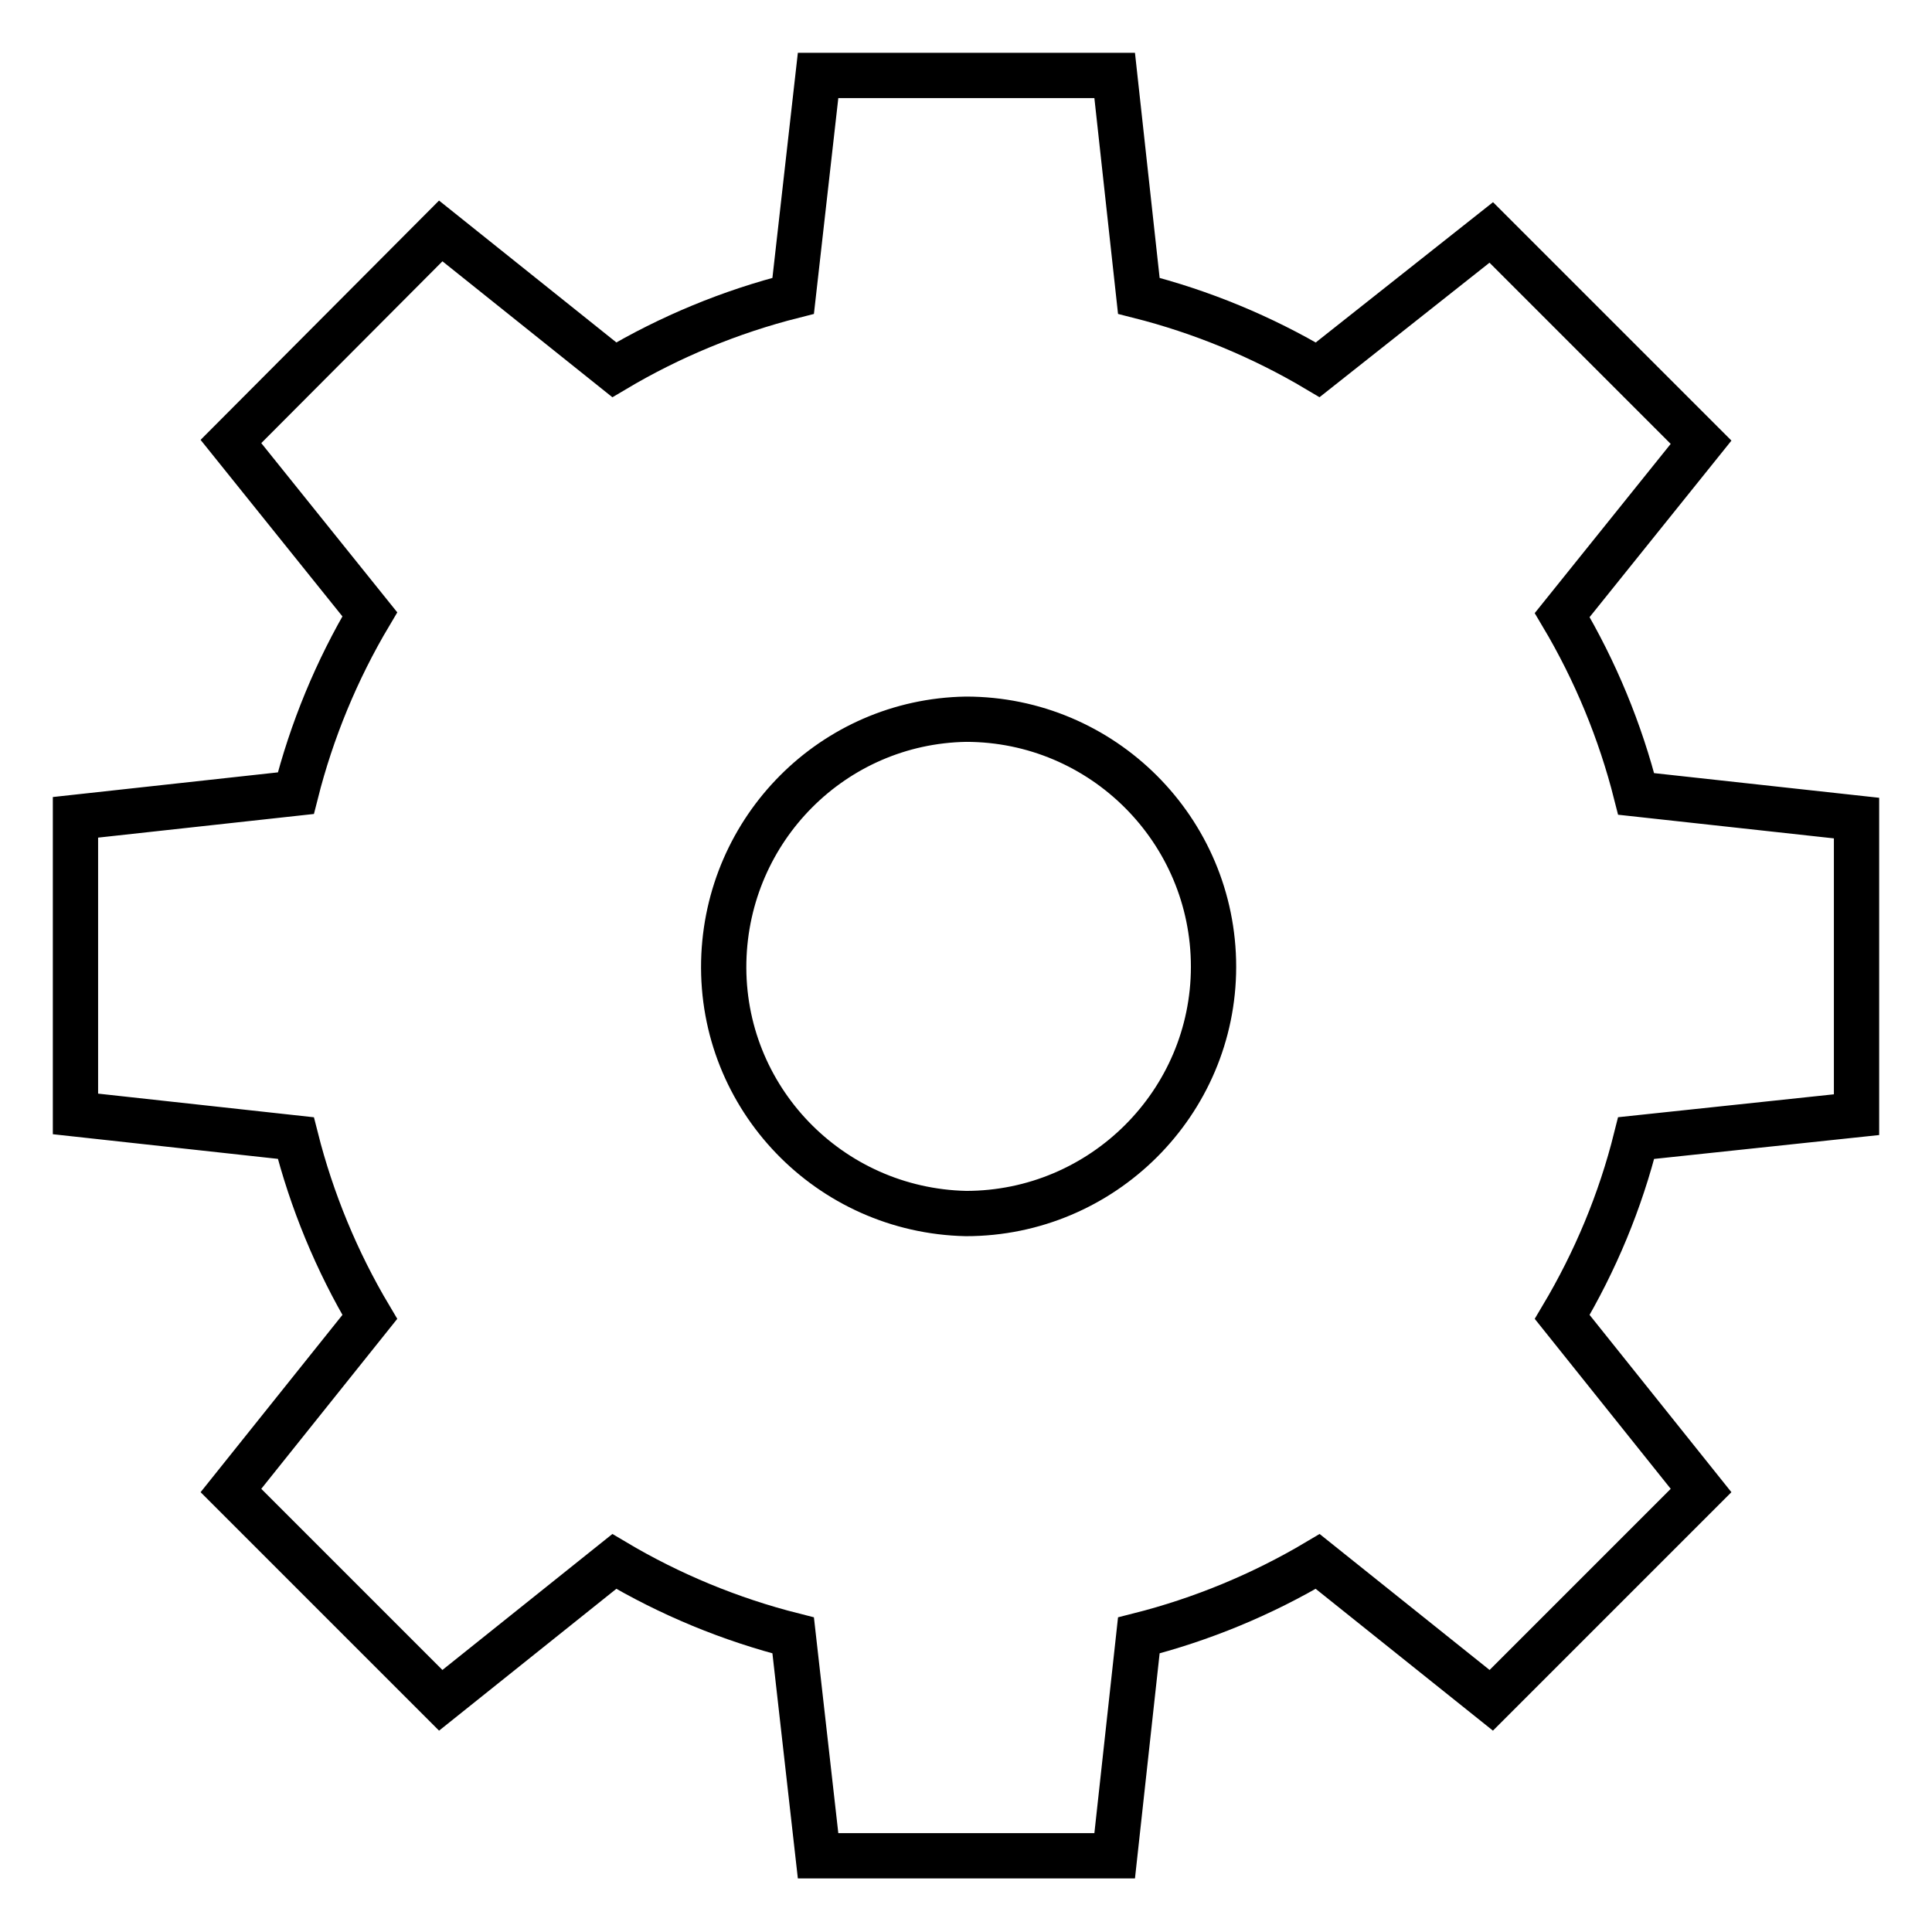 <?xml version="1.0" encoding="utf-8"?>
<!-- Svg Vector Icons : http://www.onlinewebfonts.com/icon -->
<!DOCTYPE svg PUBLIC "-//W3C//DTD SVG 1.1//EN" "http://www.w3.org/Graphics/SVG/1.1/DTD/svg11.dtd">
<svg version="1.1" xmlns="http://www.w3.org/2000/svg" xmlns:xlink="http://www.w3.org/1999/xlink" x="0px" y="0px" viewBox="0 0 256 256" enable-background="new 0 0 256 256" xml:space="preserve">
<g> <path stroke-width="6" fill-opacity="0" stroke="#000000"  d="M246,147.7v-39.3l-29.2-3.2c-2.1-8.3-5.4-16.3-9.8-23.7l18.4-22.9l-27.8-27.8L174.6,49 c-7.4-4.4-15.4-7.7-23.7-9.8L147.7,10h-39.3l-3.3,29.2c-8.3,2.1-16.3,5.4-23.7,9.8l-23-18.4L30.6,58.5L49,81.4 c-4.4,7.4-7.7,15.4-9.8,23.7L10,108.3v39.3l29.2,3.2c2.1,8.3,5.4,16.3,9.8,23.7l-18.4,23l27.8,27.8l23-18.4 c7.4,4.4,15.4,7.7,23.7,9.8l3.3,29.2h39.3l3.2-29.2c8.3-2.1,16.3-5.4,23.7-9.8l23,18.4l27.8-27.8l-18.4-23 c4.4-7.4,7.7-15.3,9.8-23.7L246,147.7z M128,160.8c-18.1-0.4-32.5-15.3-32.1-33.4c0.4-17.6,14.5-31.8,32.1-32.1 c18.1,0,32.8,14.7,32.8,32.8C160.8,146.1,146.1,160.8,128,160.8z"/></g>
</svg>